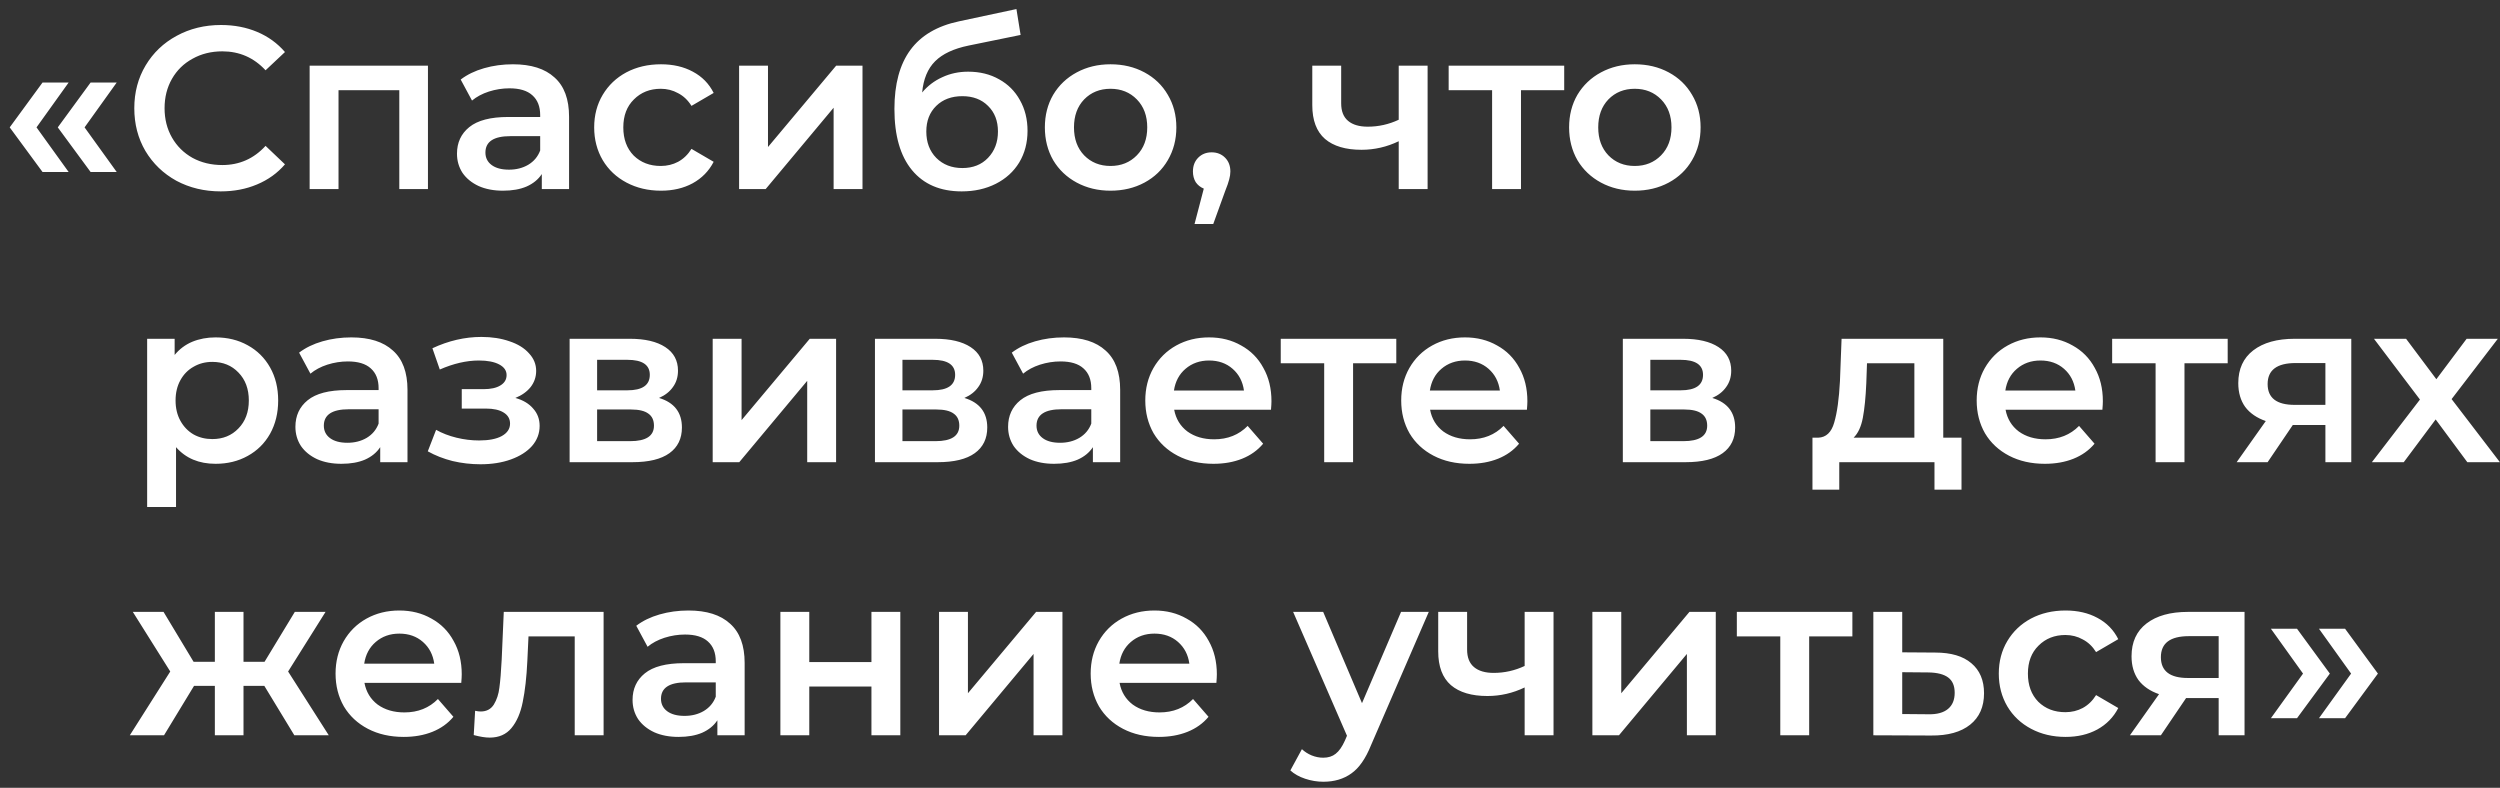 <?xml version="1.0" encoding="UTF-8"?> <svg xmlns="http://www.w3.org/2000/svg" width="238" height="75" viewBox="0 0 238 75" fill="none"><rect x="0" y="0" width="238" height="75" fill="#333333" stroke="none"/> <path d="M0.924 12.126L4.048 7.858H6.534L3.476 12.126L6.534 16.372H4.048L0.924 12.126ZM5.5 12.126L8.624 7.858H11.11L8.052 12.126L11.11 16.372H8.624L5.5 12.126ZM21.013 18.22C19.459 18.22 18.051 17.883 16.789 17.208C15.543 16.519 14.56 15.573 13.841 14.37C13.137 13.167 12.785 11.811 12.785 10.3C12.785 8.789 13.145 7.433 13.863 6.23C14.582 5.027 15.565 4.089 16.811 3.414C18.073 2.725 19.481 2.38 21.035 2.38C22.297 2.38 23.448 2.6 24.489 3.04C25.531 3.48 26.411 4.118 27.129 4.954L25.281 6.692C24.167 5.489 22.795 4.888 21.167 4.888C20.111 4.888 19.165 5.123 18.329 5.592C17.493 6.047 16.841 6.685 16.371 7.506C15.902 8.327 15.667 9.259 15.667 10.3C15.667 11.341 15.902 12.273 16.371 13.094C16.841 13.915 17.493 14.561 18.329 15.03C19.165 15.485 20.111 15.712 21.167 15.712C22.795 15.712 24.167 15.103 25.281 13.886L27.129 15.646C26.411 16.482 25.523 17.12 24.467 17.56C23.426 18 22.275 18.22 21.013 18.22ZM40.741 6.252V18H38.013V8.584H32.227V18H29.477V6.252H40.741ZM48.83 6.12C50.56 6.12 51.88 6.538 52.789 7.374C53.714 8.195 54.175 9.442 54.175 11.114V18H51.58V16.57C51.242 17.083 50.758 17.479 50.127 17.758C49.511 18.022 48.764 18.154 47.883 18.154C47.004 18.154 46.233 18.007 45.574 17.714C44.913 17.406 44.4 16.988 44.033 16.46C43.681 15.917 43.505 15.309 43.505 14.634C43.505 13.578 43.894 12.735 44.672 12.104C45.464 11.459 46.703 11.136 48.389 11.136H51.425V10.96C51.425 10.139 51.176 9.508 50.678 9.068C50.194 8.628 49.468 8.408 48.499 8.408C47.84 8.408 47.187 8.511 46.541 8.716C45.911 8.921 45.376 9.207 44.935 9.574L43.858 7.572C44.474 7.103 45.214 6.743 46.08 6.494C46.945 6.245 47.861 6.12 48.83 6.12ZM48.456 16.152C49.145 16.152 49.754 15.998 50.282 15.69C50.824 15.367 51.206 14.913 51.425 14.326V12.962H48.587C47.004 12.962 46.212 13.483 46.212 14.524C46.212 15.023 46.41 15.419 46.806 15.712C47.202 16.005 47.752 16.152 48.456 16.152ZM62.925 18.154C61.707 18.154 60.614 17.897 59.647 17.384C58.678 16.871 57.923 16.159 57.38 15.25C56.838 14.326 56.566 13.285 56.566 12.126C56.566 10.967 56.838 9.933 57.38 9.024C57.923 8.115 58.671 7.403 59.624 6.89C60.593 6.377 61.693 6.12 62.925 6.12C64.083 6.12 65.095 6.355 65.96 6.824C66.841 7.293 67.501 7.968 67.941 8.848L65.829 10.08C65.491 9.537 65.066 9.134 64.552 8.87C64.054 8.591 63.504 8.452 62.903 8.452C61.876 8.452 61.025 8.789 60.35 9.464C59.676 10.124 59.339 11.011 59.339 12.126C59.339 13.241 59.669 14.135 60.328 14.81C61.003 15.47 61.861 15.8 62.903 15.8C63.504 15.8 64.054 15.668 64.552 15.404C65.066 15.125 65.491 14.715 65.829 14.172L67.941 15.404C67.486 16.284 66.819 16.966 65.939 17.45C65.073 17.919 64.069 18.154 62.925 18.154ZM70.362 6.252H73.112V13.996L79.602 6.252H82.11V18H79.36V10.256L72.892 18H70.362V6.252ZM92.167 6.824C93.282 6.824 94.264 7.066 95.115 7.55C95.966 8.019 96.626 8.679 97.095 9.53C97.579 10.381 97.821 11.356 97.821 12.456C97.821 13.585 97.557 14.59 97.029 15.47C96.501 16.335 95.76 17.01 94.807 17.494C93.854 17.978 92.768 18.22 91.551 18.22C89.512 18.22 87.936 17.545 86.821 16.196C85.706 14.847 85.149 12.903 85.149 10.366C85.149 8.005 85.655 6.135 86.667 4.756C87.679 3.377 89.226 2.468 91.309 2.028L96.765 0.862L97.161 3.326L92.211 4.338C90.788 4.631 89.725 5.13 89.021 5.834C88.317 6.538 87.906 7.528 87.789 8.804C88.317 8.173 88.955 7.689 89.703 7.352C90.451 7 91.272 6.824 92.167 6.824ZM91.617 15.998C92.629 15.998 93.443 15.675 94.059 15.03C94.69 14.37 95.005 13.534 95.005 12.522C95.005 11.51 94.69 10.696 94.059 10.08C93.443 9.464 92.629 9.156 91.617 9.156C90.59 9.156 89.762 9.464 89.131 10.08C88.5 10.696 88.185 11.51 88.185 12.522C88.185 13.549 88.5 14.385 89.131 15.03C89.776 15.675 90.605 15.998 91.617 15.998ZM105.719 18.154C104.531 18.154 103.46 17.897 102.507 17.384C101.553 16.871 100.805 16.159 100.263 15.25C99.735 14.326 99.471 13.285 99.471 12.126C99.471 10.967 99.735 9.933 100.263 9.024C100.805 8.115 101.553 7.403 102.507 6.89C103.46 6.377 104.531 6.12 105.719 6.12C106.921 6.12 107.999 6.377 108.953 6.89C109.906 7.403 110.647 8.115 111.175 9.024C111.717 9.933 111.989 10.967 111.989 12.126C111.989 13.285 111.717 14.326 111.175 15.25C110.647 16.159 109.906 16.871 108.953 17.384C107.999 17.897 106.921 18.154 105.719 18.154ZM105.719 15.8C106.731 15.8 107.567 15.463 108.227 14.788C108.887 14.113 109.217 13.226 109.217 12.126C109.217 11.026 108.887 10.139 108.227 9.464C107.567 8.789 106.731 8.452 105.719 8.452C104.707 8.452 103.871 8.789 103.211 9.464C102.565 10.139 102.243 11.026 102.243 12.126C102.243 13.226 102.565 14.113 103.211 14.788C103.871 15.463 104.707 15.8 105.719 15.8ZM115.349 14.502C115.862 14.502 116.287 14.671 116.625 15.008C116.962 15.345 117.131 15.785 117.131 16.328C117.131 16.563 117.094 16.812 117.021 17.076C116.962 17.325 116.83 17.707 116.625 18.22L115.503 21.322H113.721L114.601 17.956C114.278 17.824 114.021 17.619 113.831 17.34C113.655 17.047 113.567 16.709 113.567 16.328C113.567 15.785 113.735 15.345 114.073 15.008C114.41 14.671 114.835 14.502 115.349 14.502ZM135.908 6.252V18H133.158V13.446C132.028 13.989 130.848 14.26 129.616 14.26C128.105 14.26 126.946 13.915 126.14 13.226C125.333 12.522 124.93 11.451 124.93 10.014V6.252H127.68V9.838C127.68 10.586 127.9 11.143 128.34 11.51C128.78 11.877 129.403 12.06 130.21 12.06C131.236 12.06 132.219 11.84 133.158 11.4V6.252H135.908ZM148.912 8.584H144.798V18H142.048V8.584H137.912V6.252H148.912V8.584ZM155.627 18.154C154.439 18.154 153.368 17.897 152.415 17.384C151.462 16.871 150.714 16.159 150.171 15.25C149.643 14.326 149.379 13.285 149.379 12.126C149.379 10.967 149.643 9.933 150.171 9.024C150.714 8.115 151.462 7.403 152.415 6.89C153.368 6.377 154.439 6.12 155.627 6.12C156.83 6.12 157.908 6.377 158.861 6.89C159.814 7.403 160.555 8.115 161.083 9.024C161.626 9.933 161.897 10.967 161.897 12.126C161.897 13.285 161.626 14.326 161.083 15.25C160.555 16.159 159.814 16.871 158.861 17.384C157.908 17.897 156.83 18.154 155.627 18.154ZM155.627 15.8C156.639 15.8 157.475 15.463 158.135 14.788C158.795 14.113 159.125 13.226 159.125 12.126C159.125 11.026 158.795 10.139 158.135 9.464C157.475 8.789 156.639 8.452 155.627 8.452C154.615 8.452 153.779 8.789 153.119 9.464C152.474 10.139 152.151 11.026 152.151 12.126C152.151 13.226 152.474 14.113 153.119 14.788C153.779 15.463 154.615 15.8 155.627 15.8ZM20.52 32.12C21.664 32.12 22.683 32.369 23.578 32.868C24.488 33.367 25.199 34.071 25.712 34.98C26.226 35.889 26.482 36.938 26.482 38.126C26.482 39.314 26.226 40.37 25.712 41.294C25.199 42.203 24.488 42.907 23.578 43.406C22.683 43.905 21.664 44.154 20.52 44.154C18.936 44.154 17.682 43.626 16.758 42.57V48.268H14.008V32.252H16.626V33.792C17.081 33.235 17.638 32.817 18.298 32.538C18.973 32.259 19.713 32.12 20.52 32.12ZM20.212 41.8C21.224 41.8 22.053 41.463 22.698 40.788C23.358 40.113 23.688 39.226 23.688 38.126C23.688 37.026 23.358 36.139 22.698 35.464C22.053 34.789 21.224 34.452 20.212 34.452C19.552 34.452 18.958 34.606 18.43 34.914C17.902 35.207 17.484 35.633 17.176 36.19C16.868 36.747 16.714 37.393 16.714 38.126C16.714 38.859 16.868 39.505 17.176 40.062C17.484 40.619 17.902 41.052 18.43 41.36C18.958 41.653 19.552 41.8 20.212 41.8ZM33.447 32.12C35.177 32.12 36.497 32.538 37.407 33.374C38.331 34.195 38.793 35.442 38.793 37.114V44H36.197V42.57C35.859 43.083 35.375 43.479 34.745 43.758C34.129 44.022 33.381 44.154 32.501 44.154C31.621 44.154 30.851 44.007 30.191 43.714C29.531 43.406 29.017 42.988 28.651 42.46C28.299 41.917 28.123 41.309 28.123 40.634C28.123 39.578 28.511 38.735 29.289 38.104C30.081 37.459 31.32 37.136 33.007 37.136H36.043V36.96C36.043 36.139 35.793 35.508 35.295 35.068C34.811 34.628 34.085 34.408 33.117 34.408C32.457 34.408 31.804 34.511 31.159 34.716C30.528 34.921 29.993 35.207 29.553 35.574L28.475 33.572C29.091 33.103 29.831 32.743 30.697 32.494C31.562 32.245 32.479 32.12 33.447 32.12ZM33.073 42.152C33.762 42.152 34.371 41.998 34.899 41.69C35.441 41.367 35.823 40.913 36.043 40.326V38.962H33.205C31.621 38.962 30.829 39.483 30.829 40.524C30.829 41.023 31.027 41.419 31.423 41.712C31.819 42.005 32.369 42.152 33.073 42.152ZM49.063 37.884C49.797 38.089 50.361 38.427 50.757 38.896C51.168 39.351 51.373 39.901 51.373 40.546C51.373 41.265 51.131 41.903 50.647 42.46C50.163 43.003 49.496 43.428 48.645 43.736C47.795 44.044 46.827 44.198 45.741 44.198C44.832 44.198 43.945 44.095 43.079 43.89C42.214 43.67 41.429 43.362 40.725 42.966L41.517 40.92C42.089 41.243 42.735 41.492 43.453 41.668C44.172 41.844 44.891 41.932 45.609 41.932C46.533 41.932 47.252 41.793 47.765 41.514C48.293 41.221 48.557 40.825 48.557 40.326C48.557 39.871 48.352 39.519 47.941 39.27C47.545 39.021 46.981 38.896 46.247 38.896H43.959V37.048H46.027C46.717 37.048 47.252 36.931 47.633 36.696C48.029 36.461 48.227 36.131 48.227 35.706C48.227 35.281 47.993 34.943 47.523 34.694C47.054 34.445 46.409 34.32 45.587 34.32C44.414 34.32 43.175 34.606 41.869 35.178L41.165 33.154C42.705 32.435 44.26 32.076 45.829 32.076C46.827 32.076 47.721 32.215 48.513 32.494C49.305 32.758 49.921 33.139 50.361 33.638C50.816 34.122 51.043 34.679 51.043 35.31C51.043 35.882 50.867 36.395 50.515 36.85C50.163 37.29 49.679 37.635 49.063 37.884ZM62.741 37.884C64.193 38.324 64.919 39.263 64.919 40.7C64.919 41.756 64.523 42.57 63.731 43.142C62.939 43.714 61.766 44 60.211 44H54.227V32.252H59.969C61.406 32.252 62.528 32.516 63.335 33.044C64.142 33.572 64.545 34.32 64.545 35.288C64.545 35.889 64.384 36.41 64.061 36.85C63.753 37.29 63.313 37.635 62.741 37.884ZM56.845 37.158H59.727C61.15 37.158 61.861 36.667 61.861 35.684C61.861 34.731 61.15 34.254 59.727 34.254H56.845V37.158ZM59.991 41.998C61.502 41.998 62.257 41.507 62.257 40.524C62.257 40.011 62.081 39.629 61.729 39.38C61.377 39.116 60.827 38.984 60.079 38.984H56.845V41.998H59.991ZM67.848 32.252H70.598V39.996L77.088 32.252H79.596V44H76.846V36.256L70.378 44H67.848V32.252ZM91.809 37.884C93.261 38.324 93.987 39.263 93.987 40.7C93.987 41.756 93.591 42.57 92.799 43.142C92.007 43.714 90.834 44 89.279 44H83.295V32.252H89.037C90.475 32.252 91.597 32.516 92.403 33.044C93.21 33.572 93.613 34.32 93.613 35.288C93.613 35.889 93.452 36.41 93.129 36.85C92.821 37.29 92.381 37.635 91.809 37.884ZM85.913 37.158H88.795C90.218 37.158 90.929 36.667 90.929 35.684C90.929 34.731 90.218 34.254 88.795 34.254H85.913V37.158ZM89.059 41.998C90.57 41.998 91.325 41.507 91.325 40.524C91.325 40.011 91.149 39.629 90.797 39.38C90.445 39.116 89.895 38.984 89.147 38.984H85.913V41.998H89.059ZM101.294 32.12C103.025 32.12 104.345 32.538 105.254 33.374C106.178 34.195 106.64 35.442 106.64 37.114V44H104.044V42.57C103.707 43.083 103.223 43.479 102.592 43.758C101.976 44.022 101.228 44.154 100.348 44.154C99.468 44.154 98.698 44.007 98.038 43.714C97.378 43.406 96.865 42.988 96.498 42.46C96.146 41.917 95.97 41.309 95.97 40.634C95.97 39.578 96.359 38.735 97.136 38.104C97.928 37.459 99.168 37.136 100.854 37.136H103.89V36.96C103.89 36.139 103.641 35.508 103.142 35.068C102.658 34.628 101.932 34.408 100.964 34.408C100.304 34.408 99.652 34.511 99.006 34.716C98.376 34.921 97.84 35.207 97.4 35.574L96.322 33.572C96.938 33.103 97.679 32.743 98.544 32.494C99.41 32.245 100.326 32.12 101.294 32.12ZM100.92 42.152C101.61 42.152 102.218 41.998 102.746 41.69C103.289 41.367 103.67 40.913 103.89 40.326V38.962H101.052C99.468 38.962 98.676 39.483 98.676 40.524C98.676 41.023 98.874 41.419 99.27 41.712C99.666 42.005 100.216 42.152 100.92 42.152ZM121.043 38.192C121.043 38.383 121.029 38.654 120.999 39.006H111.781C111.943 39.871 112.361 40.561 113.035 41.074C113.725 41.573 114.575 41.822 115.587 41.822C116.878 41.822 117.941 41.397 118.777 40.546L120.251 42.24C119.723 42.871 119.056 43.347 118.249 43.67C117.443 43.993 116.533 44.154 115.521 44.154C114.231 44.154 113.094 43.897 112.111 43.384C111.129 42.871 110.366 42.159 109.823 41.25C109.295 40.326 109.031 39.285 109.031 38.126C109.031 36.982 109.288 35.955 109.801 35.046C110.329 34.122 111.055 33.403 111.979 32.89C112.903 32.377 113.945 32.12 115.103 32.12C116.247 32.12 117.267 32.377 118.161 32.89C119.071 33.389 119.775 34.1 120.273 35.024C120.787 35.933 121.043 36.989 121.043 38.192ZM115.103 34.32C114.223 34.32 113.475 34.584 112.859 35.112C112.258 35.625 111.891 36.315 111.759 37.18H118.425C118.308 36.329 117.949 35.64 117.347 35.112C116.746 34.584 115.998 34.32 115.103 34.32ZM132.927 34.584H128.813V44H126.063V34.584H121.927V32.252H132.927V34.584ZM145.407 38.192C145.407 38.383 145.392 38.654 145.363 39.006H136.145C136.306 39.871 136.724 40.561 137.399 41.074C138.088 41.573 138.939 41.822 139.951 41.822C141.241 41.822 142.305 41.397 143.141 40.546L144.615 42.24C144.087 42.871 143.419 43.347 142.613 43.67C141.806 43.993 140.897 44.154 139.885 44.154C138.594 44.154 137.457 43.897 136.475 43.384C135.492 42.871 134.729 42.159 134.187 41.25C133.659 40.326 133.395 39.285 133.395 38.126C133.395 36.982 133.651 35.955 134.165 35.046C134.693 34.122 135.419 33.403 136.343 32.89C137.267 32.377 138.308 32.12 139.467 32.12C140.611 32.12 141.63 32.377 142.525 32.89C143.434 33.389 144.138 34.1 144.637 35.024C145.15 35.933 145.407 36.989 145.407 38.192ZM139.467 34.32C138.587 34.32 137.839 34.584 137.223 35.112C136.621 35.625 136.255 36.315 136.123 37.18H142.789C142.671 36.329 142.312 35.64 141.711 35.112C141.109 34.584 140.361 34.32 139.467 34.32ZM163.008 37.884C164.46 38.324 165.186 39.263 165.186 40.7C165.186 41.756 164.79 42.57 163.998 43.142C163.206 43.714 162.033 44 160.478 44H154.494V32.252H160.236C161.674 32.252 162.796 32.516 163.602 33.044C164.409 33.572 164.812 34.32 164.812 35.288C164.812 35.889 164.651 36.41 164.328 36.85C164.02 37.29 163.58 37.635 163.008 37.884ZM157.112 37.158H159.994C161.417 37.158 162.128 36.667 162.128 35.684C162.128 34.731 161.417 34.254 159.994 34.254H157.112V37.158ZM160.258 41.998C161.769 41.998 162.524 41.507 162.524 40.524C162.524 40.011 162.348 39.629 161.996 39.38C161.644 39.116 161.094 38.984 160.346 38.984H157.112V41.998H160.258ZM186.736 41.668V46.618H184.162V44H175.098V46.618H172.546V41.668H173.096C173.844 41.639 174.35 41.162 174.614 40.238C174.892 39.299 175.076 37.979 175.164 36.278L175.318 32.252H184.998V41.668H186.736ZM177.672 36.476C177.613 37.825 177.503 38.925 177.342 39.776C177.18 40.627 176.887 41.257 176.462 41.668H182.248V34.584H177.738L177.672 36.476ZM200.192 38.192C200.192 38.383 200.177 38.654 200.148 39.006H190.93C191.091 39.871 191.509 40.561 192.184 41.074C192.873 41.573 193.724 41.822 194.736 41.822C196.026 41.822 197.09 41.397 197.926 40.546L199.4 42.24C198.872 42.871 198.204 43.347 197.398 43.67C196.591 43.993 195.682 44.154 194.67 44.154C193.379 44.154 192.242 43.897 191.26 43.384C190.277 42.871 189.514 42.159 188.972 41.25C188.444 40.326 188.18 39.285 188.18 38.126C188.18 36.982 188.436 35.955 188.95 35.046C189.478 34.122 190.204 33.403 191.128 32.89C192.052 32.377 193.093 32.12 194.252 32.12C195.396 32.12 196.415 32.377 197.31 32.89C198.219 33.389 198.923 34.1 199.422 35.024C199.935 35.933 200.192 36.989 200.192 38.192ZM194.252 34.32C193.372 34.32 192.624 34.584 192.008 35.112C191.406 35.625 191.04 36.315 190.908 37.18H197.574C197.456 36.329 197.097 35.64 196.496 35.112C195.894 34.584 195.146 34.32 194.252 34.32ZM212.076 34.584H207.962V44H205.212V34.584H201.076V32.252H212.076V34.584ZM223.842 32.252V44H221.378V40.458H218.276L215.878 44H212.93L215.702 40.084C214.852 39.791 214.199 39.343 213.744 38.742C213.304 38.126 213.084 37.371 213.084 36.476C213.084 35.127 213.561 34.085 214.514 33.352C215.468 32.619 216.78 32.252 218.452 32.252H223.842ZM218.54 34.562C216.766 34.562 215.878 35.229 215.878 36.564C215.878 37.884 216.736 38.544 218.452 38.544H221.378V34.562H218.54ZM234.889 44L231.875 39.93L228.839 44H225.803L230.379 38.038L226.001 32.252H229.059L231.941 36.102L234.823 32.252H237.793L233.393 37.994L237.991 44H234.889ZM25.162 65.292H23.182V70H20.454V65.292H18.474L15.614 70H12.358L16.208 63.928L12.644 58.252H15.57L18.43 63.004H20.454V58.252H23.182V63.004H25.184L28.066 58.252H30.992L27.428 63.928L31.3 70H28.022L25.162 65.292ZM43.957 64.192C43.957 64.383 43.943 64.654 43.913 65.006H34.695C34.857 65.871 35.275 66.561 35.949 67.074C36.639 67.573 37.489 67.822 38.501 67.822C39.792 67.822 40.855 67.397 41.691 66.546L43.165 68.24C42.637 68.871 41.97 69.347 41.163 69.67C40.357 69.993 39.447 70.154 38.435 70.154C37.145 70.154 36.008 69.897 35.025 69.384C34.043 68.871 33.28 68.159 32.737 67.25C32.209 66.326 31.945 65.285 31.945 64.126C31.945 62.982 32.202 61.955 32.715 61.046C33.243 60.122 33.969 59.403 34.893 58.89C35.817 58.377 36.859 58.12 38.017 58.12C39.161 58.12 40.181 58.377 41.075 58.89C41.985 59.389 42.689 60.1 43.187 61.024C43.701 61.933 43.957 62.989 43.957 64.192ZM38.017 60.32C37.137 60.32 36.389 60.584 35.773 61.112C35.172 61.625 34.805 62.315 34.673 63.18H41.339C41.222 62.329 40.863 61.64 40.261 61.112C39.66 60.584 38.912 60.32 38.017 60.32ZM57.463 58.252V70H54.713V60.584H50.313L50.203 62.916C50.13 64.471 49.983 65.776 49.763 66.832C49.557 67.873 49.198 68.702 48.685 69.318C48.186 69.919 47.497 70.22 46.617 70.22C46.206 70.22 45.7 70.139 45.099 69.978L45.231 67.668C45.436 67.712 45.612 67.734 45.759 67.734C46.316 67.734 46.734 67.514 47.013 67.074C47.291 66.619 47.468 66.084 47.541 65.468C47.629 64.837 47.702 63.943 47.761 62.784L47.959 58.252H57.463ZM65.544 58.12C67.275 58.12 68.595 58.538 69.504 59.374C70.428 60.195 70.89 61.442 70.89 63.114V70H68.294V68.57C67.957 69.083 67.473 69.479 66.842 69.758C66.226 70.022 65.478 70.154 64.598 70.154C63.718 70.154 62.948 70.007 62.288 69.714C61.628 69.406 61.115 68.988 60.748 68.46C60.396 67.917 60.22 67.309 60.22 66.634C60.22 65.578 60.609 64.735 61.386 64.104C62.178 63.459 63.418 63.136 65.104 63.136H68.14V62.96C68.14 62.139 67.891 61.508 67.392 61.068C66.908 60.628 66.182 60.408 65.214 60.408C64.554 60.408 63.902 60.511 63.256 60.716C62.626 60.921 62.09 61.207 61.65 61.574L60.572 59.572C61.188 59.103 61.929 58.743 62.794 58.494C63.66 58.245 64.576 58.12 65.544 58.12ZM65.17 68.152C65.86 68.152 66.468 67.998 66.996 67.69C67.539 67.367 67.92 66.913 68.14 66.326V64.962H65.302C63.718 64.962 62.926 65.483 62.926 66.524C62.926 67.023 63.124 67.419 63.52 67.712C63.916 68.005 64.466 68.152 65.17 68.152ZM74.293 58.252H77.043V63.026H82.961V58.252H85.711V70H82.961V65.358H77.043V70H74.293V58.252ZM89.397 58.252H92.147V65.996L98.637 58.252H101.145V70H98.395V62.256L91.927 70H89.397V58.252ZM115.844 64.192C115.844 64.383 115.829 64.654 115.8 65.006H106.582C106.743 65.871 107.161 66.561 107.836 67.074C108.525 67.573 109.376 67.822 110.388 67.822C111.679 67.822 112.742 67.397 113.578 66.546L115.052 68.24C114.524 68.871 113.857 69.347 113.05 69.67C112.243 69.993 111.334 70.154 110.322 70.154C109.031 70.154 107.895 69.897 106.912 69.384C105.929 68.871 105.167 68.159 104.624 67.25C104.096 66.326 103.832 65.285 103.832 64.126C103.832 62.982 104.089 61.955 104.602 61.046C105.13 60.122 105.856 59.403 106.78 58.89C107.704 58.377 108.745 58.12 109.904 58.12C111.048 58.12 112.067 58.377 112.962 58.89C113.871 59.389 114.575 60.1 115.074 61.024C115.587 61.933 115.844 62.989 115.844 64.192ZM109.904 60.32C109.024 60.32 108.276 60.584 107.66 61.112C107.059 61.625 106.692 62.315 106.56 63.18H113.226C113.109 62.329 112.749 61.64 112.148 61.112C111.547 60.584 110.799 60.32 109.904 60.32ZM136.02 58.252L130.52 70.946C130.007 72.222 129.383 73.117 128.65 73.63C127.917 74.158 127.029 74.422 125.988 74.422C125.401 74.422 124.822 74.327 124.25 74.136C123.678 73.945 123.209 73.681 122.842 73.344L123.942 71.32C124.206 71.569 124.514 71.767 124.866 71.914C125.233 72.061 125.599 72.134 125.966 72.134C126.45 72.134 126.846 72.009 127.154 71.76C127.477 71.511 127.77 71.093 128.034 70.506L128.232 70.044L123.106 58.252H125.966L129.662 66.942L133.38 58.252H136.02ZM147.896 58.252V70H145.146V65.446C144.017 65.989 142.836 66.26 141.604 66.26C140.093 66.26 138.935 65.915 138.128 65.226C137.321 64.522 136.918 63.451 136.918 62.014V58.252H139.668V61.838C139.668 62.586 139.888 63.143 140.328 63.51C140.768 63.877 141.391 64.06 142.198 64.06C143.225 64.06 144.207 63.84 145.146 63.4V58.252H147.896ZM151.594 58.252H154.344V65.996L160.834 58.252H163.342V70H160.592V62.256L154.124 70H151.594V58.252ZM176.347 60.584H172.233V70H169.483V60.584H165.347V58.252H176.347V60.584ZM184.238 62.124C185.734 62.124 186.878 62.461 187.67 63.136C188.477 63.811 188.88 64.764 188.88 65.996C188.88 67.287 188.44 68.284 187.56 68.988C186.68 69.692 185.441 70.037 183.842 70.022L178.342 70V58.252H181.092V62.102L184.238 62.124ZM183.6 67.998C184.407 68.013 185.023 67.844 185.448 67.492C185.873 67.14 186.086 66.627 186.086 65.952C186.086 65.292 185.881 64.808 185.47 64.5C185.059 64.192 184.436 64.031 183.6 64.016L181.092 63.994V67.976L183.6 67.998ZM196.643 70.154C195.426 70.154 194.333 69.897 193.365 69.384C192.397 68.871 191.642 68.159 191.099 67.25C190.557 66.326 190.285 65.285 190.285 64.126C190.285 62.967 190.557 61.933 191.099 61.024C191.642 60.115 192.39 59.403 193.343 58.89C194.311 58.377 195.411 58.12 196.643 58.12C197.802 58.12 198.814 58.355 199.679 58.824C200.559 59.293 201.219 59.968 201.659 60.848L199.547 62.08C199.21 61.537 198.785 61.134 198.271 60.87C197.773 60.591 197.223 60.452 196.621 60.452C195.595 60.452 194.744 60.789 194.069 61.464C193.395 62.124 193.057 63.011 193.057 64.126C193.057 65.241 193.387 66.135 194.047 66.81C194.722 67.47 195.58 67.8 196.621 67.8C197.223 67.8 197.773 67.668 198.271 67.404C198.785 67.125 199.21 66.715 199.547 66.172L201.659 67.404C201.205 68.284 200.537 68.966 199.657 69.45C198.792 69.919 197.787 70.154 196.643 70.154ZM213.68 58.252V70H211.216V66.458H208.114L205.716 70H202.768L205.54 66.084C204.689 65.791 204.037 65.343 203.582 64.742C203.142 64.126 202.922 63.371 202.922 62.476C202.922 61.127 203.399 60.085 204.352 59.352C205.305 58.619 206.618 58.252 208.29 58.252H213.68ZM208.378 60.562C206.603 60.562 205.716 61.229 205.716 62.564C205.716 63.884 206.574 64.544 208.29 64.544H211.216V60.562H208.378ZM216.191 68.372L219.249 64.126L216.191 59.858H218.677L221.801 64.126L218.677 68.372H216.191ZM220.767 68.372L223.825 64.126L220.767 59.858H223.253L226.377 64.126L223.253 68.372H220.767Z" fill="white"></path> </svg> 